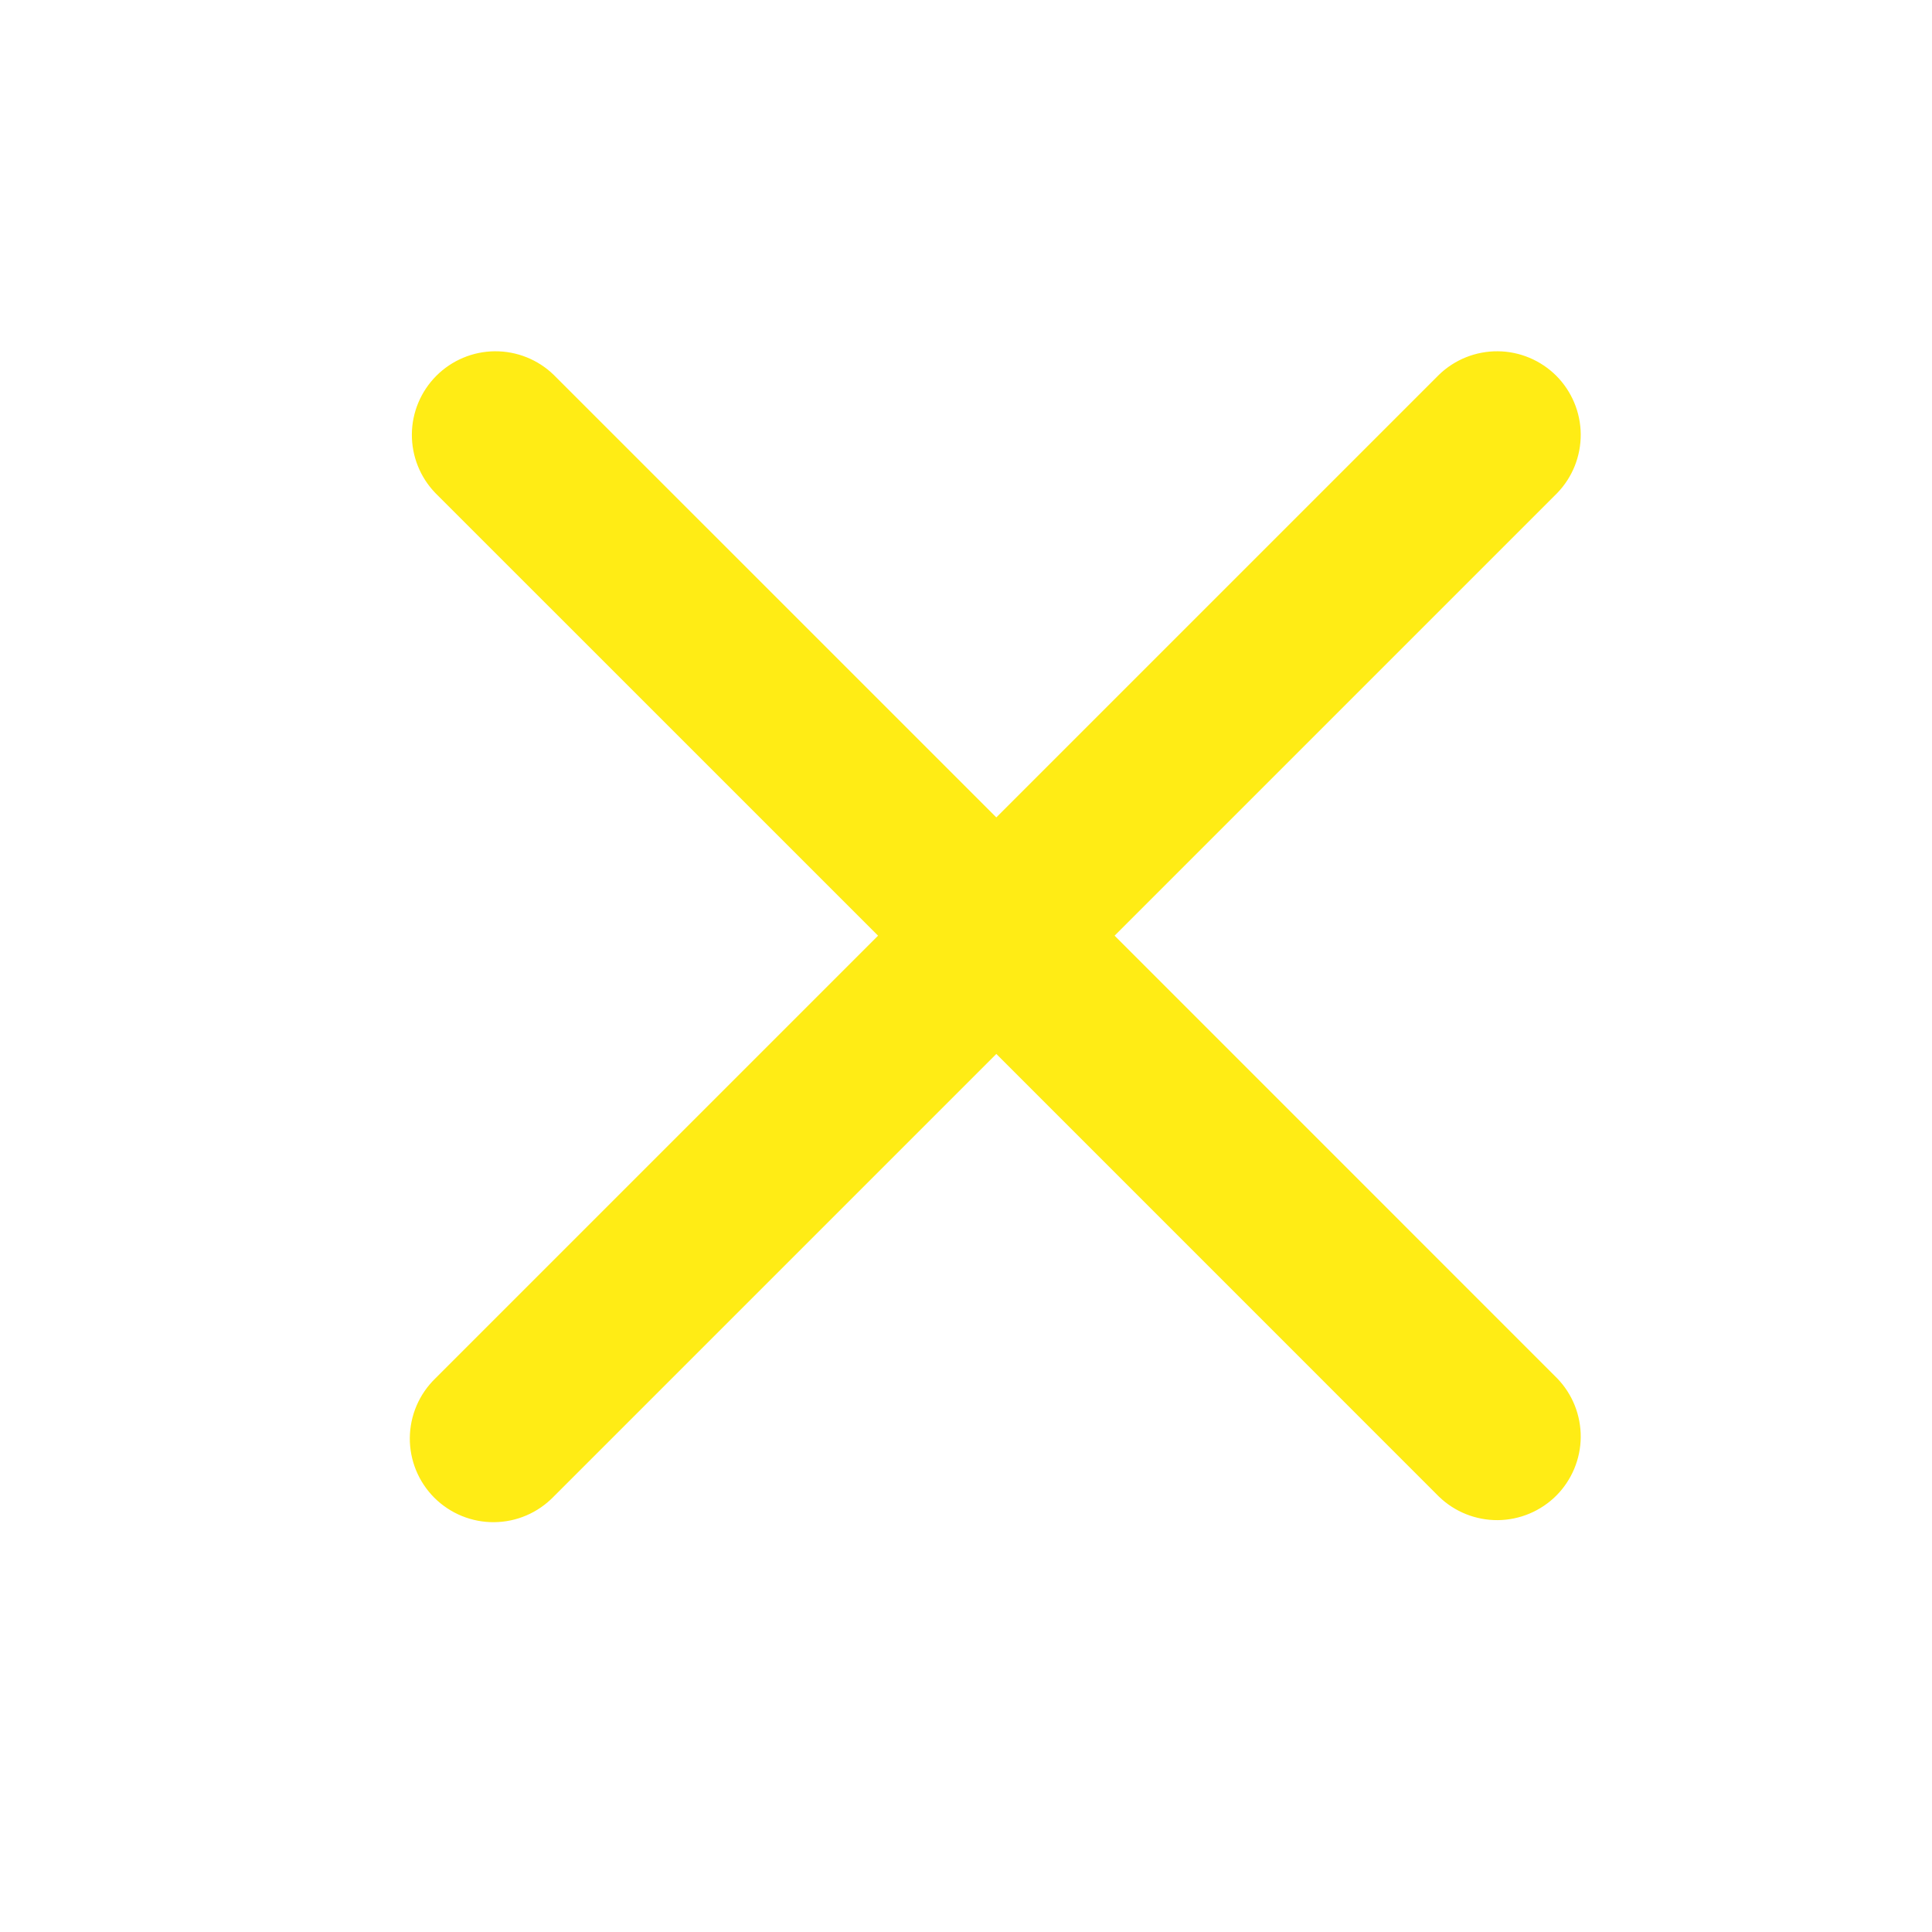 <svg width="33" height="33" viewBox="0 0 33 33" fill="none" xmlns="http://www.w3.org/2000/svg">
<path d="M9.456 6.401C9.187 6.141 8.826 5.997 8.451 6C8.077 6.003 7.718 6.154 7.454 6.418C7.189 6.683 7.038 7.042 7.035 7.416C7.032 7.791 7.176 8.152 7.436 8.421L14.998 15.982L7.436 23.544C7.3 23.676 7.191 23.833 7.116 24.008C7.041 24.182 7.002 24.369 7 24.559C6.998 24.749 7.035 24.937 7.106 25.112C7.178 25.288 7.284 25.447 7.418 25.582C7.553 25.716 7.712 25.822 7.888 25.894C8.063 25.965 8.251 26.002 8.441 26C8.631 25.998 8.818 25.959 8.992 25.884C9.167 25.809 9.324 25.7 9.456 25.564L17.018 18.002L24.579 25.564C24.848 25.824 25.209 25.968 25.584 25.965C25.958 25.962 26.317 25.811 26.582 25.547C26.846 25.282 26.997 24.923 27 24.549C27.003 24.174 26.859 23.813 26.599 23.544L19.038 15.982L26.599 8.421C26.859 8.152 27.003 7.791 27 7.416C26.997 7.042 26.846 6.683 26.582 6.418C26.317 6.154 25.958 6.003 25.584 6C25.209 5.997 24.848 6.141 24.579 6.401L17.018 13.962L9.456 6.401Z" fill="#FFEC15"/>
</svg>

